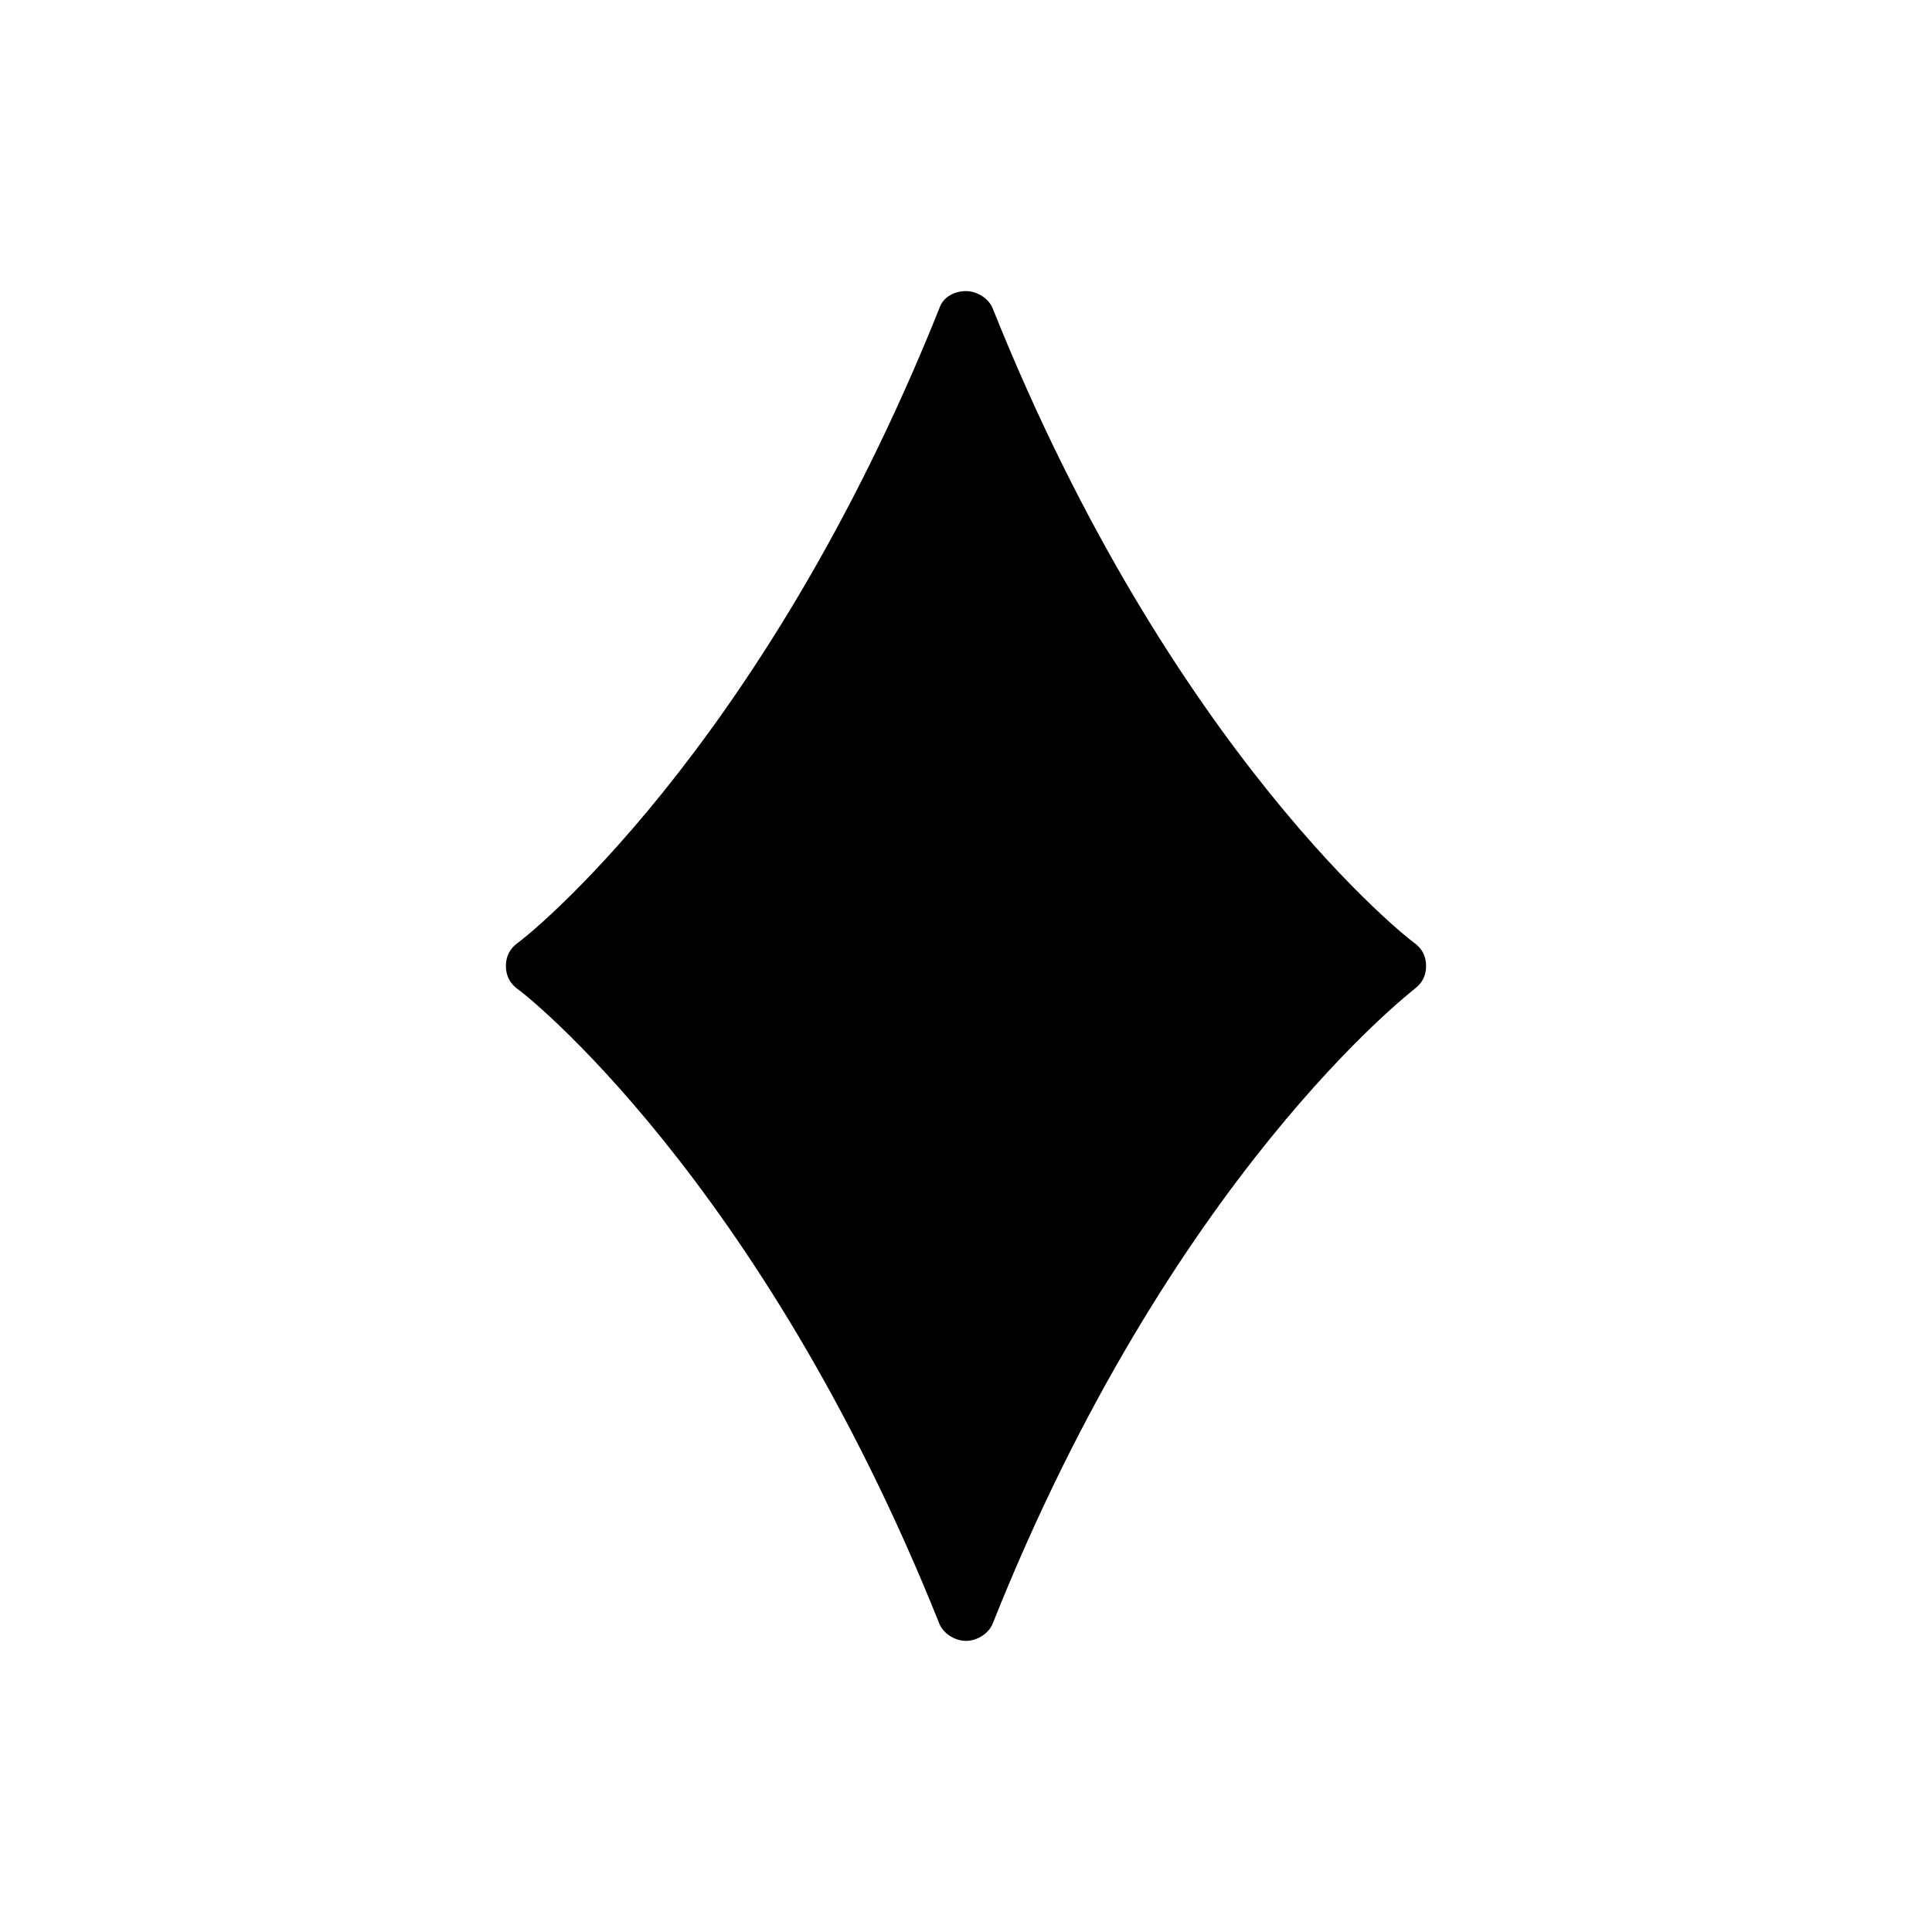 <?xml version="1.0" encoding="UTF-8"?>
<!-- Uploaded to: ICON Repo, www.svgrepo.com, Generator: ICON Repo Mixer Tools -->
<svg fill="#000000" width="800px" height="800px" version="1.1" viewBox="144 144 512 512" xmlns="http://www.w3.org/2000/svg">
 <g>
  <path d="m285.63 400s65.496 48.871 114.36 171.3c48.871-122.43 114.36-171.3 114.36-171.3s-65.496-48.871-114.36-171.3c-48.867 122.43-114.36 171.3-114.36 171.3z"/>
  <path d="m400 578.85c-3.023 0-6.047-2.016-7.055-4.535-47.359-118.39-110.84-167.77-111.85-168.27-2.016-1.512-3.023-3.527-3.023-6.047 0-2.519 1.008-4.535 3.023-6.047 1.008-0.504 64.488-49.879 111.85-168.27 1.008-3.023 4.031-4.535 7.055-4.535s6.047 2.016 7.055 4.535c47.359 118.39 110.84 167.77 111.85 168.27 2.016 1.512 3.023 3.527 3.023 6.047 0 2.519-1.008 4.535-3.023 6.047-0.504 0.504-64.488 49.375-111.85 168.27-1.012 2.519-4.035 4.535-7.055 4.535zm-102.27-178.85c17.633 15.617 63.48 62.473 102.27 151.65 38.793-89.176 84.641-136.03 102.27-151.65-17.637-15.621-63.48-62.473-102.27-151.65-38.793 89.176-84.641 136.03-102.27 151.65z"/>
 </g>
</svg>
